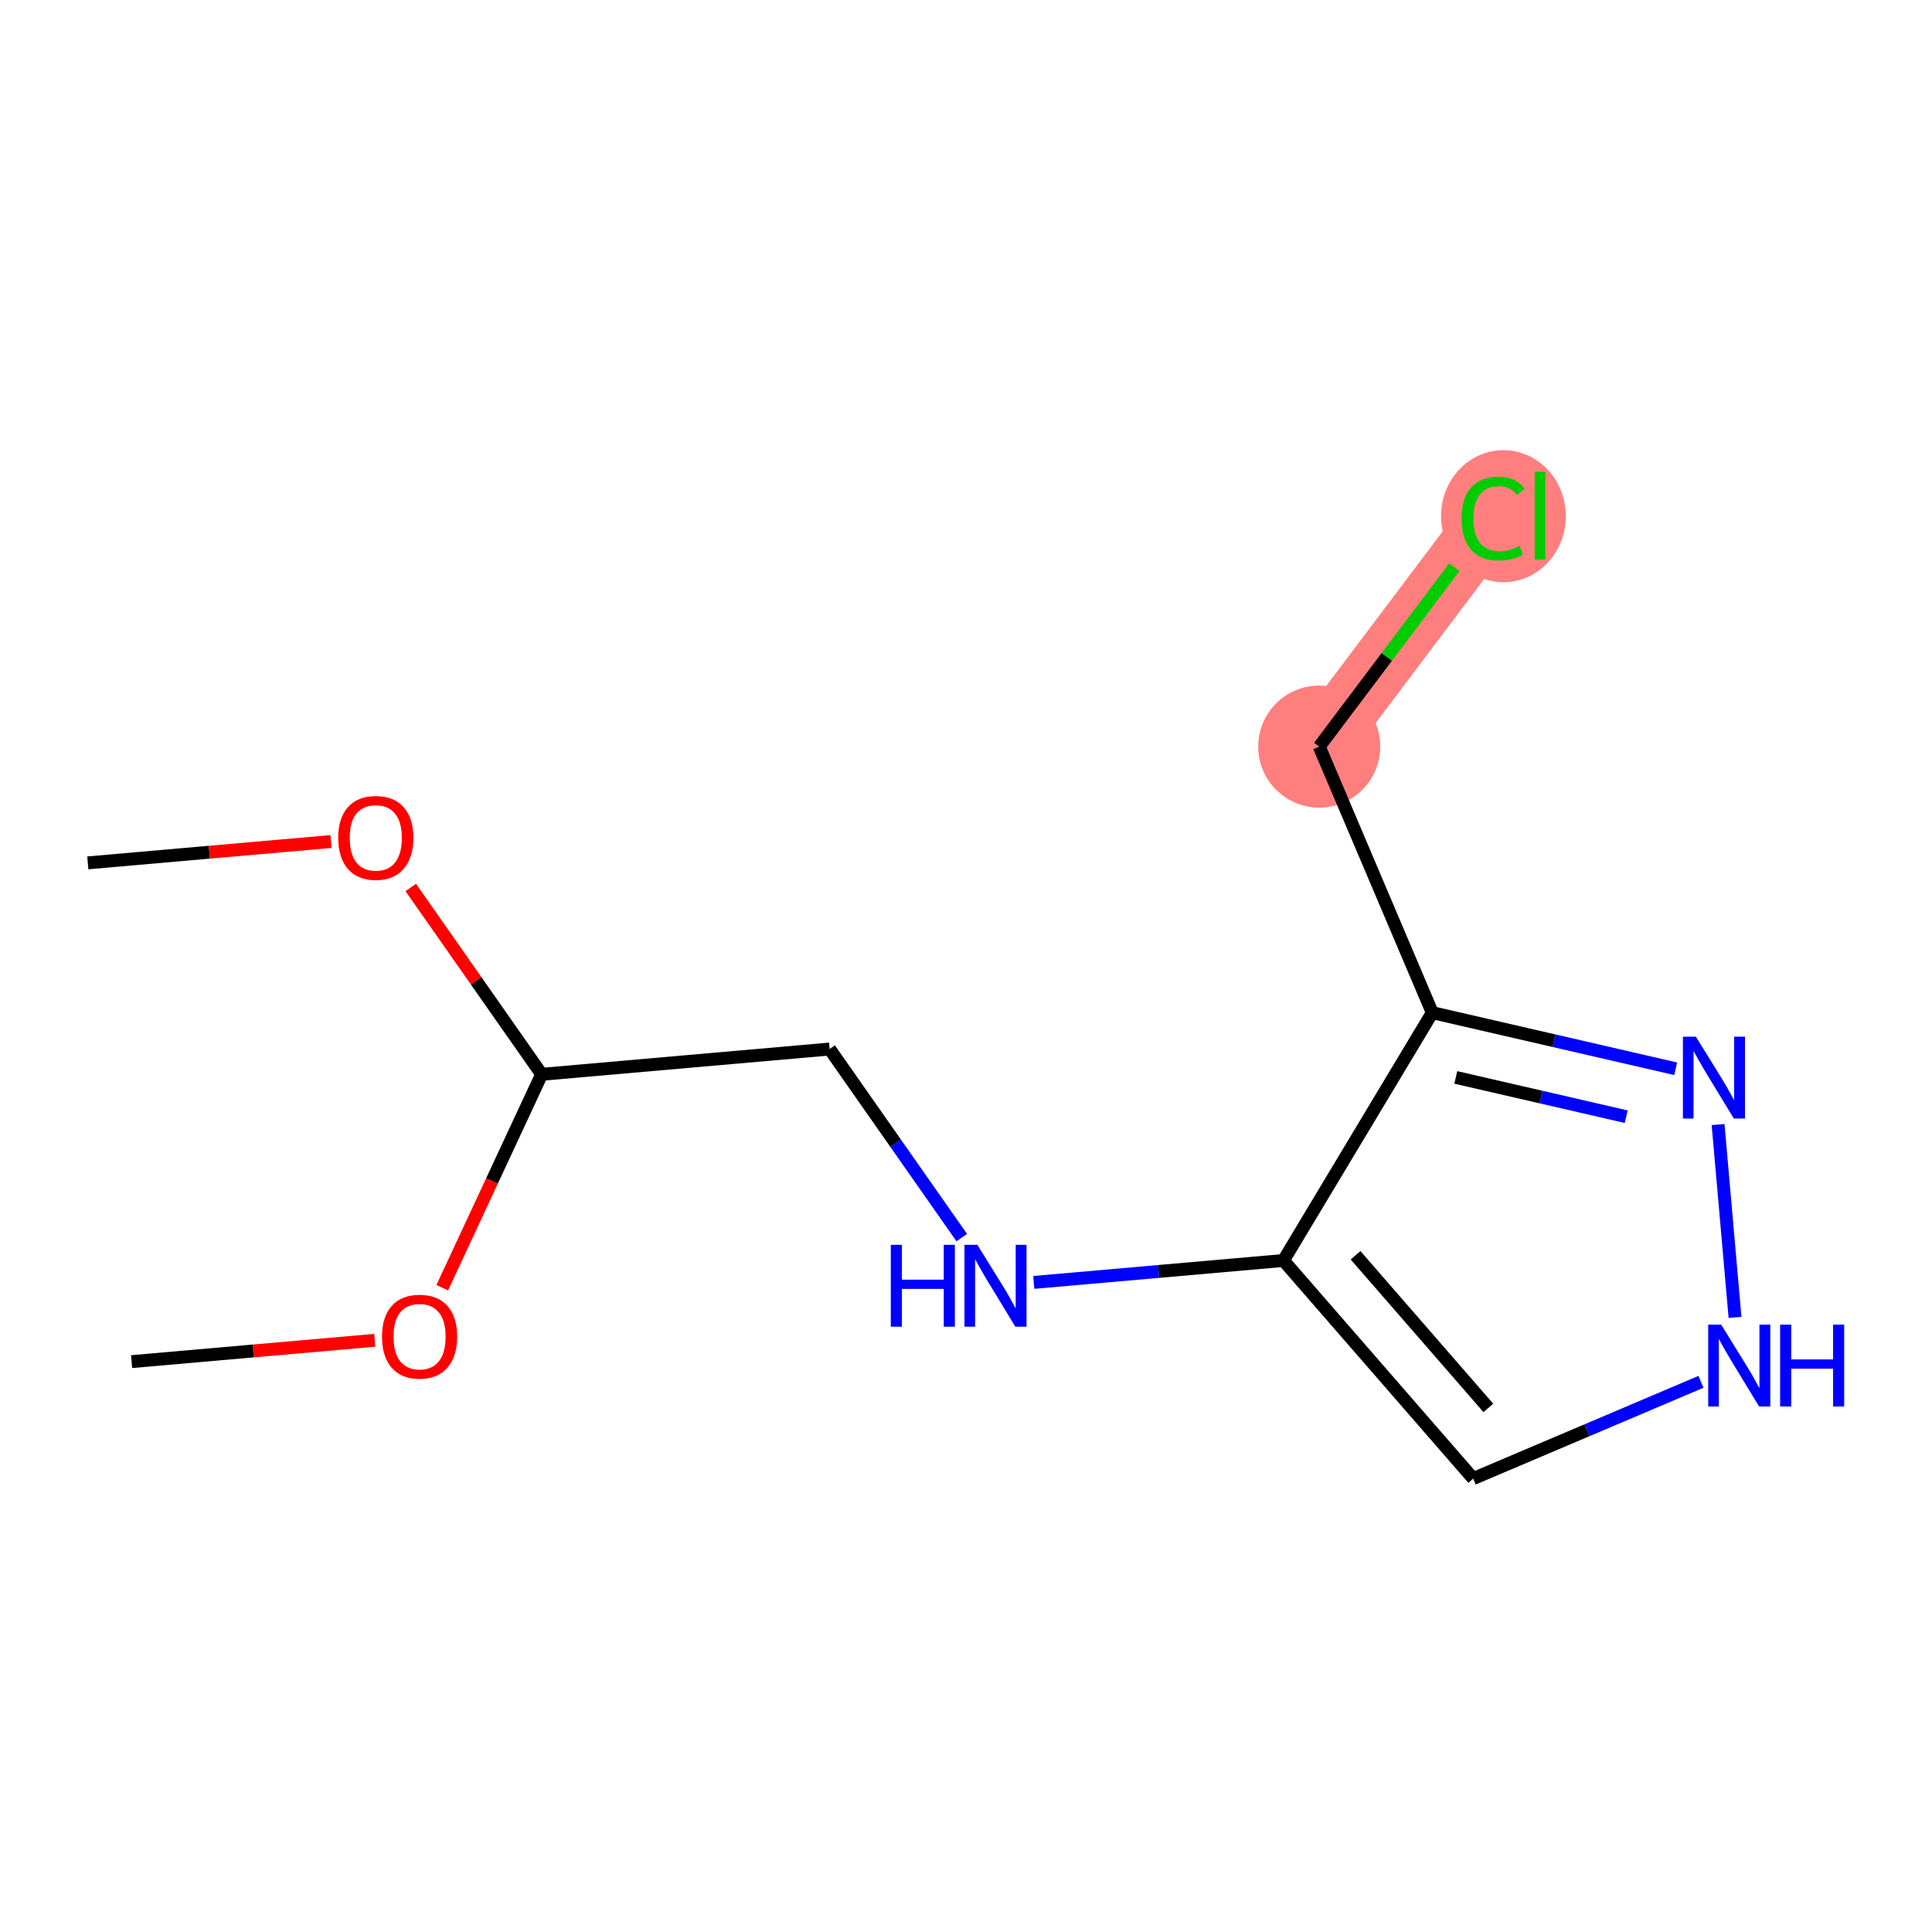 <?xml version='1.0' encoding='iso-8859-1'?>
<svg version='1.1' baseProfile='full'
              xmlns='http://www.w3.org/2000/svg'
                      xmlns:rdkit='http://www.rdkit.org/xml'
                      xmlns:xlink='http://www.w3.org/1999/xlink'
                  xml:space='preserve'
width='300px' height='300px' viewBox='0 0 300 300'>
<!-- END OF HEADER -->
<rect style='opacity:1.0;fill:#FFFFFF;stroke:none' width='300' height='300' x='0' y='0'> </rect>
<rect style='opacity:1.0;fill:#FFFFFF;stroke:none' width='300' height='300' x='0' y='0'> </rect>
<path d='M 204.851,115.932 L 231.853,80.075' style='fill:none;fill-rule:evenodd;stroke:#FF7F7F;stroke-width:9.6px;stroke-linecap:butt;stroke-linejoin:miter;stroke-opacity:1' />
<ellipse cx='204.851' cy='115.932' rx='8.977' ry='8.977'  style='fill:#FF7F7F;fill-rule:evenodd;stroke:#FF7F7F;stroke-width:1.0px;stroke-linecap:butt;stroke-linejoin:miter;stroke-opacity:1' />
<ellipse cx='233.451' cy='80.155' rx='9.192' ry='9.751'  style='fill:#FF7F7F;fill-rule:evenodd;stroke:#FF7F7F;stroke-width:1.0px;stroke-linecap:butt;stroke-linejoin:miter;stroke-opacity:1' />
<path class='bond-0 atom-0 atom-1' d='M 13.636,133.986 L 32.515,132.328' style='fill:none;fill-rule:evenodd;stroke:#000000;stroke-width:2.0px;stroke-linecap:butt;stroke-linejoin:miter;stroke-opacity:1' />
<path class='bond-0 atom-0 atom-1' d='M 32.515,132.328 L 51.394,130.67' style='fill:none;fill-rule:evenodd;stroke:#FF0000;stroke-width:2.0px;stroke-linecap:butt;stroke-linejoin:miter;stroke-opacity:1' />
<path class='bond-1 atom-1 atom-2' d='M 63.78,137.806 L 73.945,152.313' style='fill:none;fill-rule:evenodd;stroke:#FF0000;stroke-width:2.0px;stroke-linecap:butt;stroke-linejoin:miter;stroke-opacity:1' />
<path class='bond-1 atom-1 atom-2' d='M 73.945,152.313 L 84.109,166.82' style='fill:none;fill-rule:evenodd;stroke:#000000;stroke-width:2.0px;stroke-linecap:butt;stroke-linejoin:miter;stroke-opacity:1' />
<path class='bond-2 atom-2 atom-3' d='M 84.109,166.82 L 128.824,162.893' style='fill:none;fill-rule:evenodd;stroke:#000000;stroke-width:2.0px;stroke-linecap:butt;stroke-linejoin:miter;stroke-opacity:1' />
<path class='bond-11 atom-2 atom-12' d='M 84.109,166.82 L 76.39,183.389' style='fill:none;fill-rule:evenodd;stroke:#000000;stroke-width:2.0px;stroke-linecap:butt;stroke-linejoin:miter;stroke-opacity:1' />
<path class='bond-11 atom-2 atom-12' d='M 76.39,183.389 L 68.67,199.958' style='fill:none;fill-rule:evenodd;stroke:#FF0000;stroke-width:2.0px;stroke-linecap:butt;stroke-linejoin:miter;stroke-opacity:1' />
<path class='bond-3 atom-3 atom-4' d='M 128.824,162.893 L 139.083,177.535' style='fill:none;fill-rule:evenodd;stroke:#000000;stroke-width:2.0px;stroke-linecap:butt;stroke-linejoin:miter;stroke-opacity:1' />
<path class='bond-3 atom-3 atom-4' d='M 139.083,177.535 L 149.342,192.176' style='fill:none;fill-rule:evenodd;stroke:#0000FF;stroke-width:2.0px;stroke-linecap:butt;stroke-linejoin:miter;stroke-opacity:1' />
<path class='bond-4 atom-4 atom-5' d='M 160.525,199.133 L 179.911,197.43' style='fill:none;fill-rule:evenodd;stroke:#0000FF;stroke-width:2.0px;stroke-linecap:butt;stroke-linejoin:miter;stroke-opacity:1' />
<path class='bond-4 atom-4 atom-5' d='M 179.911,197.43 L 199.297,195.728' style='fill:none;fill-rule:evenodd;stroke:#000000;stroke-width:2.0px;stroke-linecap:butt;stroke-linejoin:miter;stroke-opacity:1' />
<path class='bond-5 atom-5 atom-6' d='M 199.297,195.728 L 228.757,229.595' style='fill:none;fill-rule:evenodd;stroke:#000000;stroke-width:2.0px;stroke-linecap:butt;stroke-linejoin:miter;stroke-opacity:1' />
<path class='bond-5 atom-5 atom-6' d='M 210.489,194.916 L 231.111,218.623' style='fill:none;fill-rule:evenodd;stroke:#000000;stroke-width:2.0px;stroke-linecap:butt;stroke-linejoin:miter;stroke-opacity:1' />
<path class='bond-13 atom-9 atom-5' d='M 222.403,157.245 L 199.297,195.728' style='fill:none;fill-rule:evenodd;stroke:#000000;stroke-width:2.0px;stroke-linecap:butt;stroke-linejoin:miter;stroke-opacity:1' />
<path class='bond-6 atom-6 atom-7' d='M 228.757,229.595 L 246.442,222.082' style='fill:none;fill-rule:evenodd;stroke:#000000;stroke-width:2.0px;stroke-linecap:butt;stroke-linejoin:miter;stroke-opacity:1' />
<path class='bond-6 atom-6 atom-7' d='M 246.442,222.082 L 264.127,214.568' style='fill:none;fill-rule:evenodd;stroke:#0000FF;stroke-width:2.0px;stroke-linecap:butt;stroke-linejoin:miter;stroke-opacity:1' />
<path class='bond-7 atom-7 atom-8' d='M 269.413,204.565 L 266.783,174.619' style='fill:none;fill-rule:evenodd;stroke:#0000FF;stroke-width:2.0px;stroke-linecap:butt;stroke-linejoin:miter;stroke-opacity:1' />
<path class='bond-8 atom-8 atom-9' d='M 260.2,165.958 L 241.302,161.601' style='fill:none;fill-rule:evenodd;stroke:#0000FF;stroke-width:2.0px;stroke-linecap:butt;stroke-linejoin:miter;stroke-opacity:1' />
<path class='bond-8 atom-8 atom-9' d='M 241.302,161.601 L 222.403,157.245' style='fill:none;fill-rule:evenodd;stroke:#000000;stroke-width:2.0px;stroke-linecap:butt;stroke-linejoin:miter;stroke-opacity:1' />
<path class='bond-8 atom-8 atom-9' d='M 252.514,173.399 L 239.285,170.349' style='fill:none;fill-rule:evenodd;stroke:#0000FF;stroke-width:2.0px;stroke-linecap:butt;stroke-linejoin:miter;stroke-opacity:1' />
<path class='bond-8 atom-8 atom-9' d='M 239.285,170.349 L 226.056,167.3' style='fill:none;fill-rule:evenodd;stroke:#000000;stroke-width:2.0px;stroke-linecap:butt;stroke-linejoin:miter;stroke-opacity:1' />
<path class='bond-9 atom-9 atom-10' d='M 222.403,157.245 L 204.851,115.932' style='fill:none;fill-rule:evenodd;stroke:#000000;stroke-width:2.0px;stroke-linecap:butt;stroke-linejoin:miter;stroke-opacity:1' />
<path class='bond-10 atom-10 atom-11' d='M 204.851,115.932 L 215.34,102.003' style='fill:none;fill-rule:evenodd;stroke:#000000;stroke-width:2.0px;stroke-linecap:butt;stroke-linejoin:miter;stroke-opacity:1' />
<path class='bond-10 atom-10 atom-11' d='M 215.34,102.003 L 225.83,88.074' style='fill:none;fill-rule:evenodd;stroke:#00CC00;stroke-width:2.0px;stroke-linecap:butt;stroke-linejoin:miter;stroke-opacity:1' />
<path class='bond-12 atom-12 atom-13' d='M 58.195,208.119 L 39.316,209.776' style='fill:none;fill-rule:evenodd;stroke:#FF0000;stroke-width:2.0px;stroke-linecap:butt;stroke-linejoin:miter;stroke-opacity:1' />
<path class='bond-12 atom-12 atom-13' d='M 39.316,209.776 L 20.437,211.434' style='fill:none;fill-rule:evenodd;stroke:#000000;stroke-width:2.0px;stroke-linecap:butt;stroke-linejoin:miter;stroke-opacity:1' />
<path  class='atom-1' d='M 52.516 130.095
Q 52.516 127.043, 54.024 125.337
Q 55.532 123.631, 58.351 123.631
Q 61.17 123.631, 62.678 125.337
Q 64.187 127.043, 64.187 130.095
Q 64.187 133.183, 62.66 134.943
Q 61.134 136.684, 58.351 136.684
Q 55.55 136.684, 54.024 134.943
Q 52.516 133.201, 52.516 130.095
M 58.351 135.248
Q 60.29 135.248, 61.332 133.955
Q 62.391 132.644, 62.391 130.095
Q 62.391 127.599, 61.332 126.342
Q 60.29 125.068, 58.351 125.068
Q 56.412 125.068, 55.353 126.324
Q 54.312 127.581, 54.312 130.095
Q 54.312 132.662, 55.353 133.955
Q 56.412 135.248, 58.351 135.248
' fill='#FF0000'/>
<path  class='atom-4' d='M 138.324 193.298
L 140.048 193.298
L 140.048 198.703
L 146.547 198.703
L 146.547 193.298
L 148.271 193.298
L 148.271 206.01
L 146.547 206.01
L 146.547 200.139
L 140.048 200.139
L 140.048 206.01
L 138.324 206.01
L 138.324 193.298
' fill='#0000FF'/>
<path  class='atom-4' d='M 151.772 193.298
L 155.938 200.031
Q 156.351 200.696, 157.015 201.899
Q 157.679 203.102, 157.715 203.174
L 157.715 193.298
L 159.403 193.298
L 159.403 206.01
L 157.661 206.01
L 153.191 198.649
Q 152.67 197.787, 152.113 196.8
Q 151.575 195.812, 151.413 195.507
L 151.413 206.01
L 149.761 206.01
L 149.761 193.298
L 151.772 193.298
' fill='#0000FF'/>
<path  class='atom-7' d='M 267.26 205.687
L 271.425 212.42
Q 271.838 213.084, 272.503 214.287
Q 273.167 215.49, 273.203 215.562
L 273.203 205.687
L 274.891 205.687
L 274.891 218.399
L 273.149 218.399
L 268.678 211.038
Q 268.157 210.176, 267.601 209.188
Q 267.062 208.201, 266.901 207.895
L 266.901 218.399
L 265.249 218.399
L 265.249 205.687
L 267.26 205.687
' fill='#0000FF'/>
<path  class='atom-7' d='M 276.417 205.687
L 278.14 205.687
L 278.14 211.091
L 284.64 211.091
L 284.64 205.687
L 286.364 205.687
L 286.364 218.399
L 284.64 218.399
L 284.64 212.528
L 278.14 212.528
L 278.14 218.399
L 276.417 218.399
L 276.417 205.687
' fill='#0000FF'/>
<path  class='atom-8' d='M 263.333 160.972
L 267.499 167.705
Q 267.912 168.369, 268.576 169.572
Q 269.24 170.775, 269.276 170.847
L 269.276 160.972
L 270.964 160.972
L 270.964 173.684
L 269.222 173.684
L 264.752 166.323
Q 264.231 165.461, 263.674 164.473
Q 263.136 163.486, 262.974 163.181
L 262.974 173.684
L 261.322 173.684
L 261.322 160.972
L 263.333 160.972
' fill='#0000FF'/>
<path  class='atom-11' d='M 226.952 80.514
Q 226.952 77.355, 228.424 75.703
Q 229.914 74.033, 232.733 74.033
Q 235.355 74.033, 236.755 75.882
L 235.57 76.852
Q 234.547 75.505, 232.733 75.505
Q 230.812 75.505, 229.789 76.798
Q 228.783 78.073, 228.783 80.514
Q 228.783 83.028, 229.824 84.321
Q 230.884 85.614, 232.931 85.614
Q 234.331 85.614, 235.965 84.77
L 236.468 86.116
Q 235.803 86.547, 234.798 86.799
Q 233.792 87.05, 232.679 87.05
Q 229.914 87.05, 228.424 85.362
Q 226.952 83.675, 226.952 80.514
' fill='#00CC00'/>
<path  class='atom-11' d='M 238.299 73.261
L 239.951 73.261
L 239.951 86.888
L 238.299 86.888
L 238.299 73.261
' fill='#00CC00'/>
<path  class='atom-12' d='M 59.317 207.543
Q 59.317 204.491, 60.825 202.785
Q 62.333 201.08, 65.152 201.08
Q 67.971 201.08, 69.479 202.785
Q 70.988 204.491, 70.988 207.543
Q 70.988 210.632, 69.462 212.391
Q 67.935 214.133, 65.152 214.133
Q 62.351 214.133, 60.825 212.391
Q 59.317 210.65, 59.317 207.543
M 65.152 212.696
Q 67.091 212.696, 68.133 211.404
Q 69.192 210.093, 69.192 207.543
Q 69.192 205.048, 68.133 203.791
Q 67.091 202.516, 65.152 202.516
Q 63.213 202.516, 62.154 203.773
Q 61.112 205.03, 61.112 207.543
Q 61.112 210.111, 62.154 211.404
Q 63.213 212.696, 65.152 212.696
' fill='#FF0000'/>
</svg>
